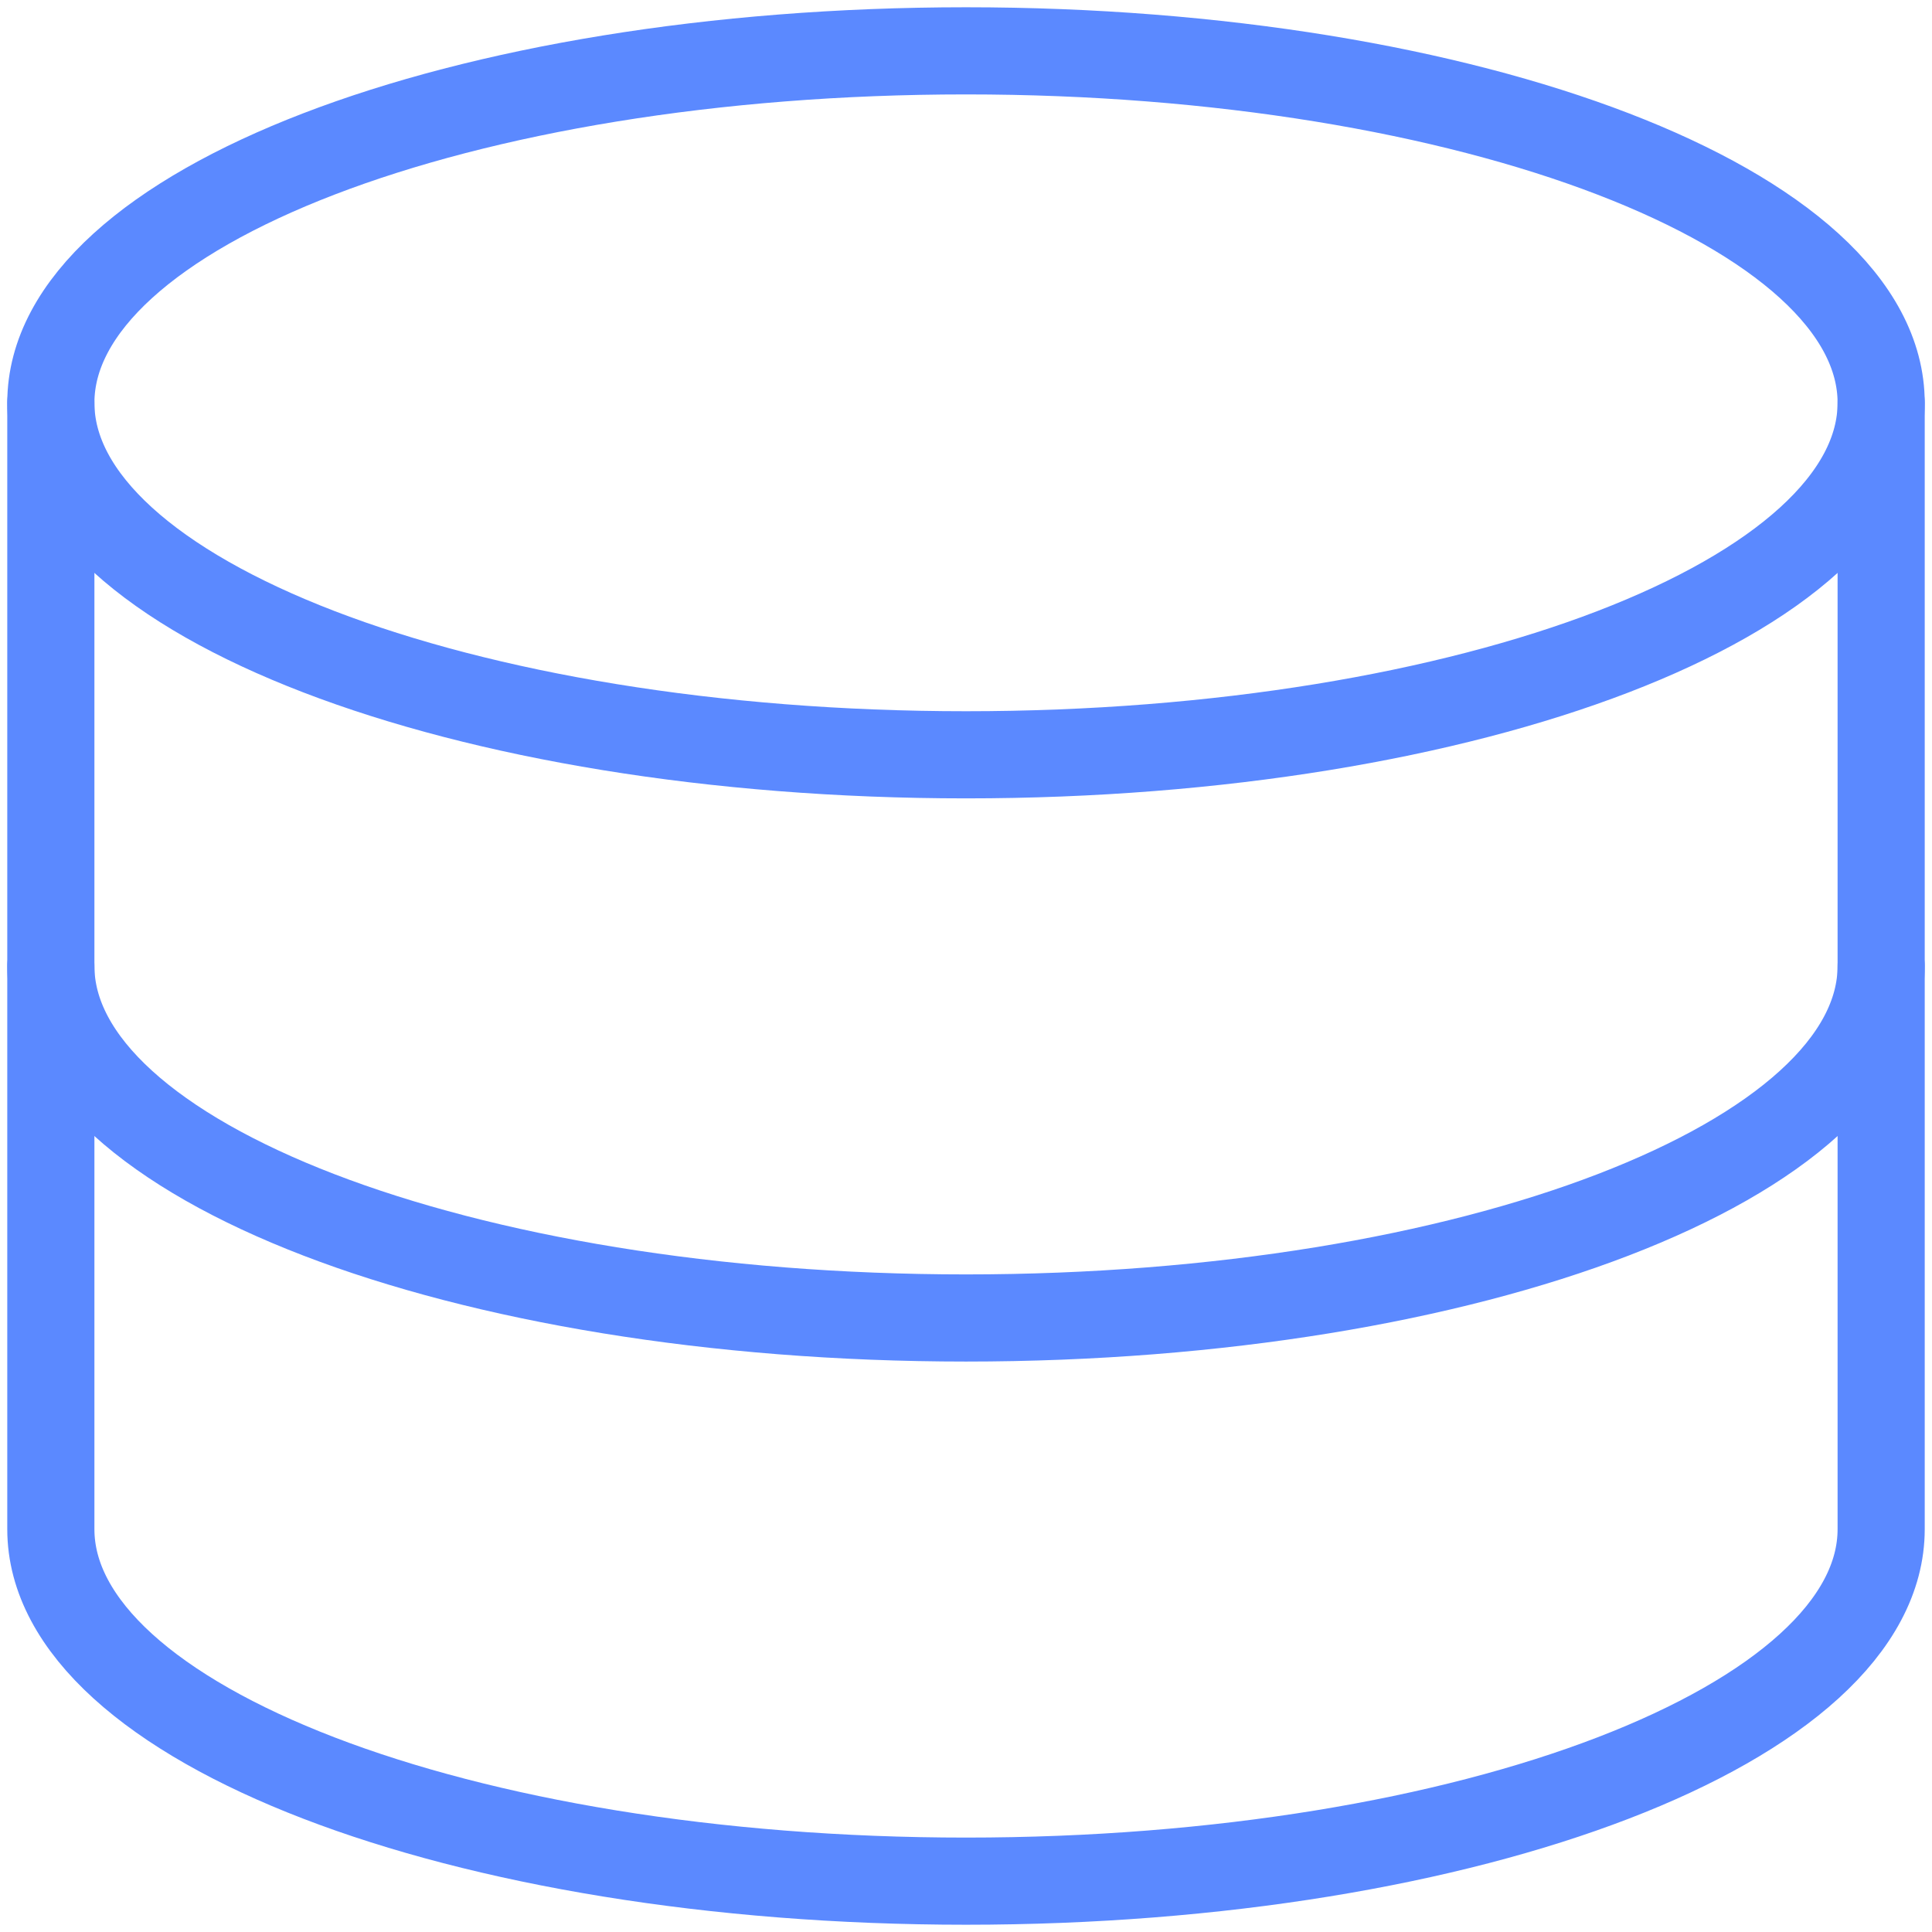 <svg width="38" height="38" viewBox="0 0 38 38" fill="none" xmlns="http://www.w3.org/2000/svg">
<path d="M19 14.846C28.941 14.846 37 11.747 37 7.923C37 4.1 28.941 1 19 1C9.059 1 1 4.1 1 7.923C1 11.747 9.059 14.846 19 14.846Z" stroke="#5B89FF" stroke-width="1.714" stroke-linecap="round" stroke-linejoin="round"/>
<path d="M1 7.923V30.077C1 33.898 9.058 37 19 37C28.942 37 37 33.898 37 30.077V7.923" stroke="#5B89FF" stroke-width="1.714" stroke-linecap="round" stroke-linejoin="round"/>
<path d="M37 19C37 22.822 28.942 25.923 19 25.923C9.058 25.923 1 22.822 1 19" stroke="#5B89FF" stroke-width="1.714" stroke-linecap="round" stroke-linejoin="round"/>
</svg>
